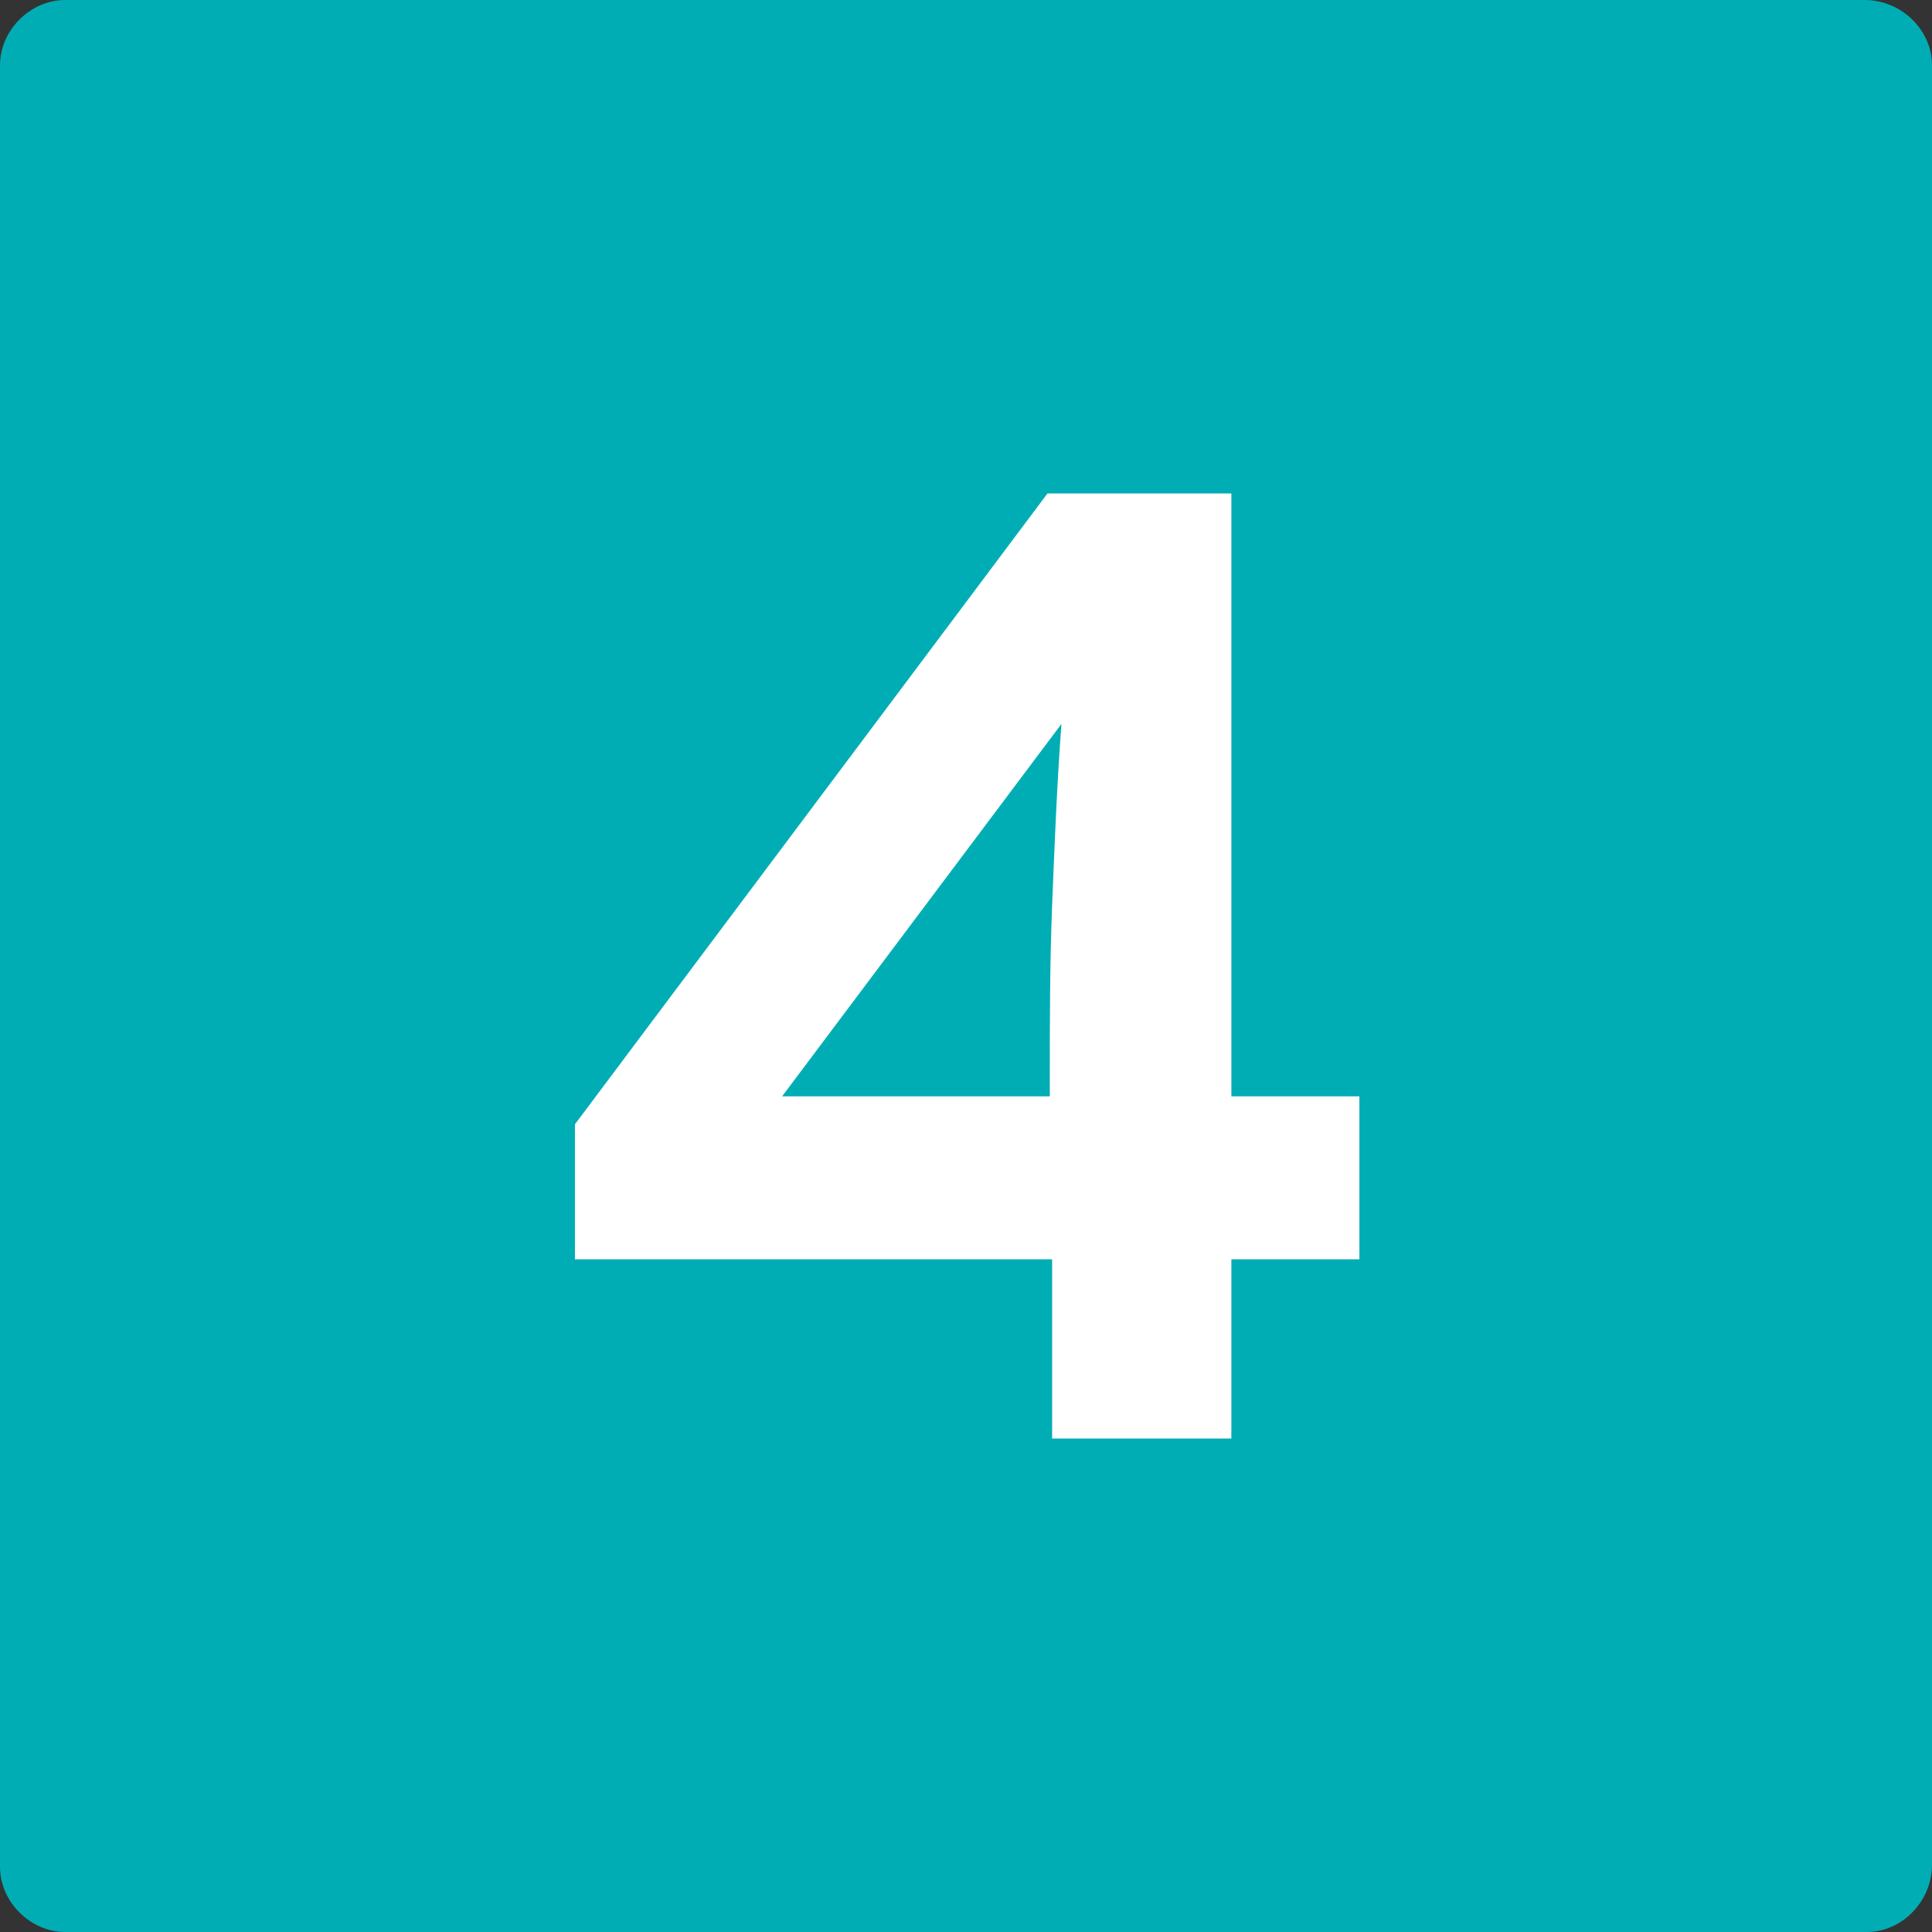 <?xml version="1.0" encoding="UTF-8"?> <!-- Generator: Adobe Illustrator 25.2.1, SVG Export Plug-In . SVG Version: 6.00 Build 0) --> <svg xmlns="http://www.w3.org/2000/svg" xmlns:xlink="http://www.w3.org/1999/xlink" version="1.1" id="Layer_1" x="0px" y="0px" viewBox="0 0 83 83" style="enable-background:new 0 0 83 83;" xml:space="preserve"><rect x="0" y="0" width="83" height="83" fill="#333333" stroke="none"/> <style type="text/css"> .st0{fill:#00ADB5;} .st1{fill:#FFFFFF;} </style> <g> <path class="st0" d="M80.2,83H2.8C1.3,83,0,81.7,0,80.2V2.8C0,1.3,1.3,0,2.8,0h77.3C81.7,0,83,1.3,83,2.8v77.3 C83,81.7,81.7,83,80.2,83z"></path> <g> <path class="st1" d="M24.7,48.3L45,21.2h7.9v25.9h5.5v7h-5.5v7.7h-7.7v-7.7H24.7V48.3z M33.6,47.1h11.5v-0.6c0-2.6,0-5.1,0.1-7.6 c0.1-2.5,0.2-5.1,0.4-7.8L33.6,47.1z"></path> </g> </g> </svg> 
